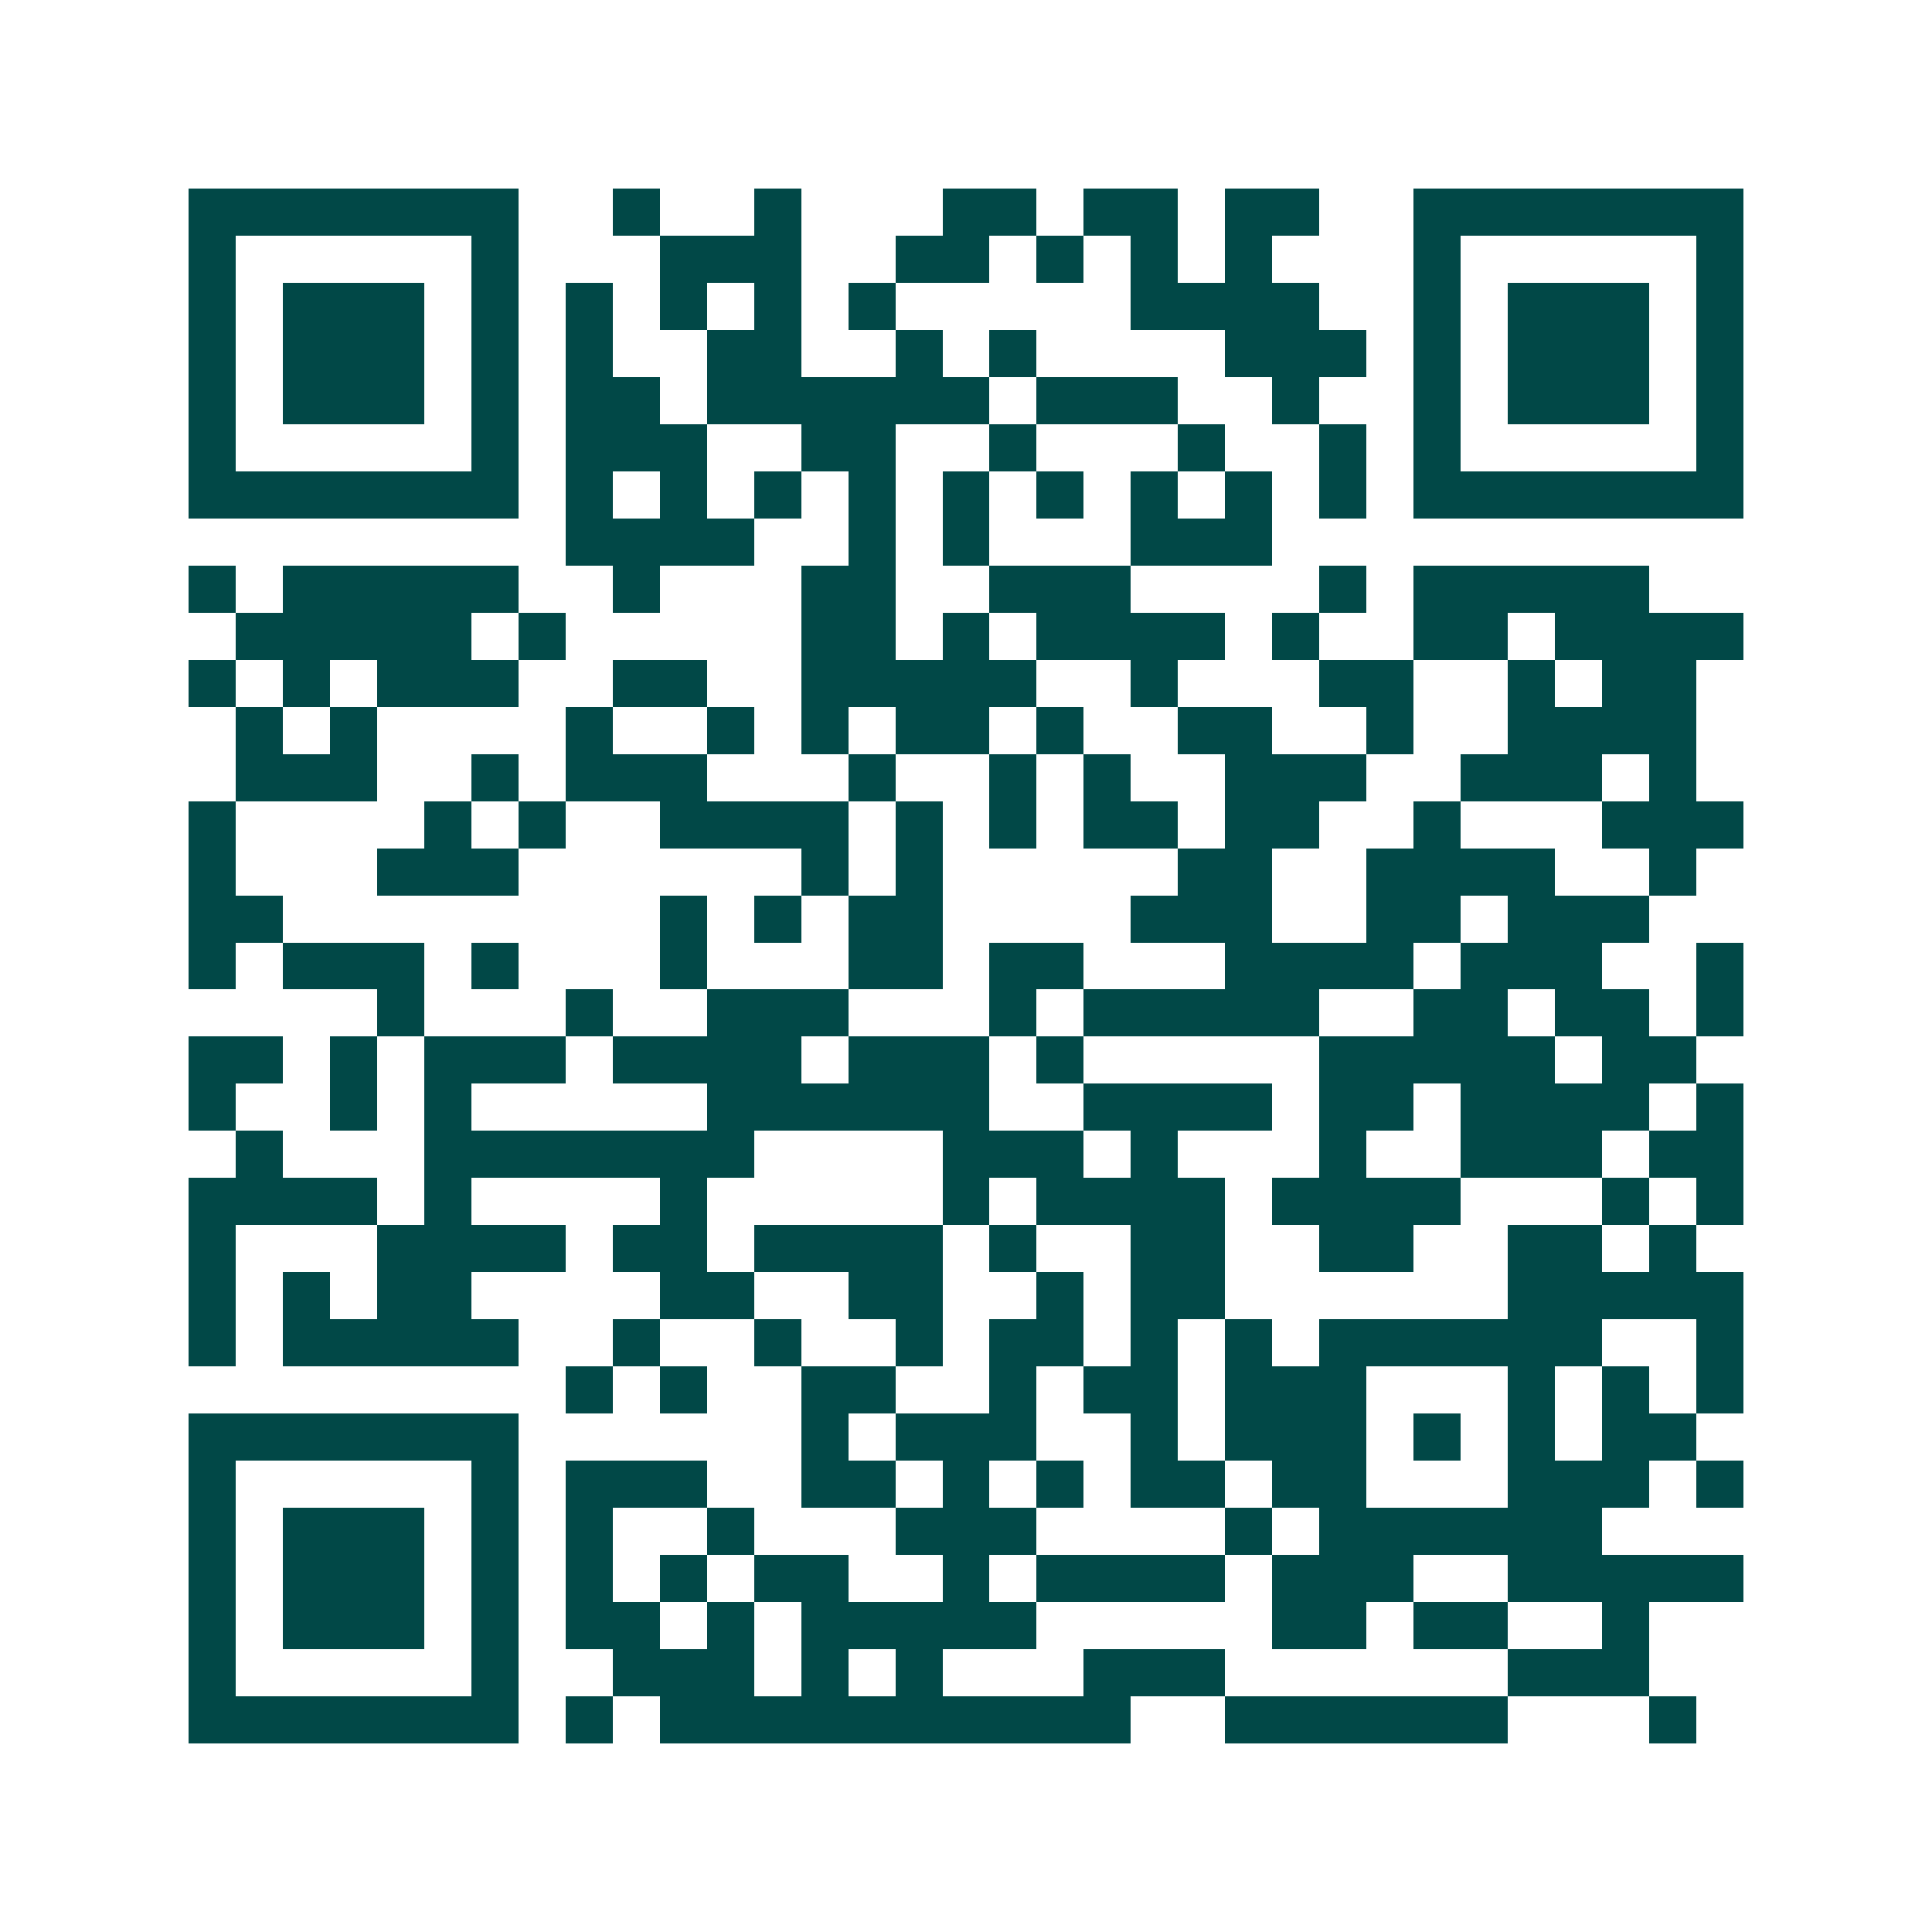 <svg xmlns="http://www.w3.org/2000/svg" width="200" height="200" viewBox="0 0 41 41" shape-rendering="crispEdges"><path fill="#ffffff" d="M0 0h41v41H0z"/><path stroke="#014847" d="M4 4.5h7m2 0h1m2 0h1m3 0h2m1 0h2m1 0h2m2 0h7M4 5.5h1m5 0h1m3 0h3m2 0h2m1 0h1m1 0h1m1 0h1m3 0h1m5 0h1M4 6.5h1m1 0h3m1 0h1m1 0h1m1 0h1m1 0h1m1 0h1m5 0h4m2 0h1m1 0h3m1 0h1M4 7.5h1m1 0h3m1 0h1m1 0h1m2 0h2m2 0h1m1 0h1m4 0h3m1 0h1m1 0h3m1 0h1M4 8.5h1m1 0h3m1 0h1m1 0h2m1 0h6m1 0h3m2 0h1m2 0h1m1 0h3m1 0h1M4 9.5h1m5 0h1m1 0h3m2 0h2m2 0h1m3 0h1m2 0h1m1 0h1m5 0h1M4 10.5h7m1 0h1m1 0h1m1 0h1m1 0h1m1 0h1m1 0h1m1 0h1m1 0h1m1 0h1m1 0h7M12 11.5h4m2 0h1m1 0h1m3 0h3M4 12.5h1m1 0h5m2 0h1m3 0h2m2 0h3m4 0h1m1 0h5M5 13.5h5m1 0h1m5 0h2m1 0h1m1 0h4m1 0h1m2 0h2m1 0h4M4 14.5h1m1 0h1m1 0h3m2 0h2m2 0h5m2 0h1m3 0h2m2 0h1m1 0h2M5 15.5h1m1 0h1m4 0h1m2 0h1m1 0h1m1 0h2m1 0h1m2 0h2m2 0h1m2 0h4M5 16.5h3m2 0h1m1 0h3m3 0h1m2 0h1m1 0h1m2 0h3m2 0h3m1 0h1M4 17.5h1m4 0h1m1 0h1m2 0h4m1 0h1m1 0h1m1 0h2m1 0h2m2 0h1m3 0h3M4 18.5h1m3 0h3m6 0h1m1 0h1m5 0h2m2 0h4m2 0h1M4 19.5h2m8 0h1m1 0h1m1 0h2m4 0h3m2 0h2m1 0h3M4 20.5h1m1 0h3m1 0h1m3 0h1m3 0h2m1 0h2m3 0h4m1 0h3m2 0h1M8 21.5h1m3 0h1m2 0h3m3 0h1m1 0h5m2 0h2m1 0h2m1 0h1M4 22.5h2m1 0h1m1 0h3m1 0h4m1 0h3m1 0h1m5 0h5m1 0h2M4 23.5h1m2 0h1m1 0h1m5 0h6m2 0h4m1 0h2m1 0h4m1 0h1M5 24.5h1m3 0h7m4 0h3m1 0h1m3 0h1m2 0h3m1 0h2M4 25.5h4m1 0h1m4 0h1m5 0h1m1 0h4m1 0h4m3 0h1m1 0h1M4 26.5h1m3 0h4m1 0h2m1 0h4m1 0h1m2 0h2m2 0h2m2 0h2m1 0h1M4 27.5h1m1 0h1m1 0h2m4 0h2m2 0h2m2 0h1m1 0h2m6 0h5M4 28.5h1m1 0h5m2 0h1m2 0h1m2 0h1m1 0h2m1 0h1m1 0h1m1 0h6m2 0h1M12 29.5h1m1 0h1m2 0h2m2 0h1m1 0h2m1 0h3m3 0h1m1 0h1m1 0h1M4 30.5h7m6 0h1m1 0h3m2 0h1m1 0h3m1 0h1m1 0h1m1 0h2M4 31.5h1m5 0h1m1 0h3m2 0h2m1 0h1m1 0h1m1 0h2m1 0h2m3 0h3m1 0h1M4 32.5h1m1 0h3m1 0h1m1 0h1m2 0h1m3 0h3m4 0h1m1 0h6M4 33.5h1m1 0h3m1 0h1m1 0h1m1 0h1m1 0h2m2 0h1m1 0h4m1 0h3m2 0h5M4 34.5h1m1 0h3m1 0h1m1 0h2m1 0h1m1 0h5m5 0h2m1 0h2m2 0h1M4 35.5h1m5 0h1m2 0h3m1 0h1m1 0h1m3 0h3m6 0h3M4 36.5h7m1 0h1m1 0h10m2 0h6m3 0h1"/></svg>
